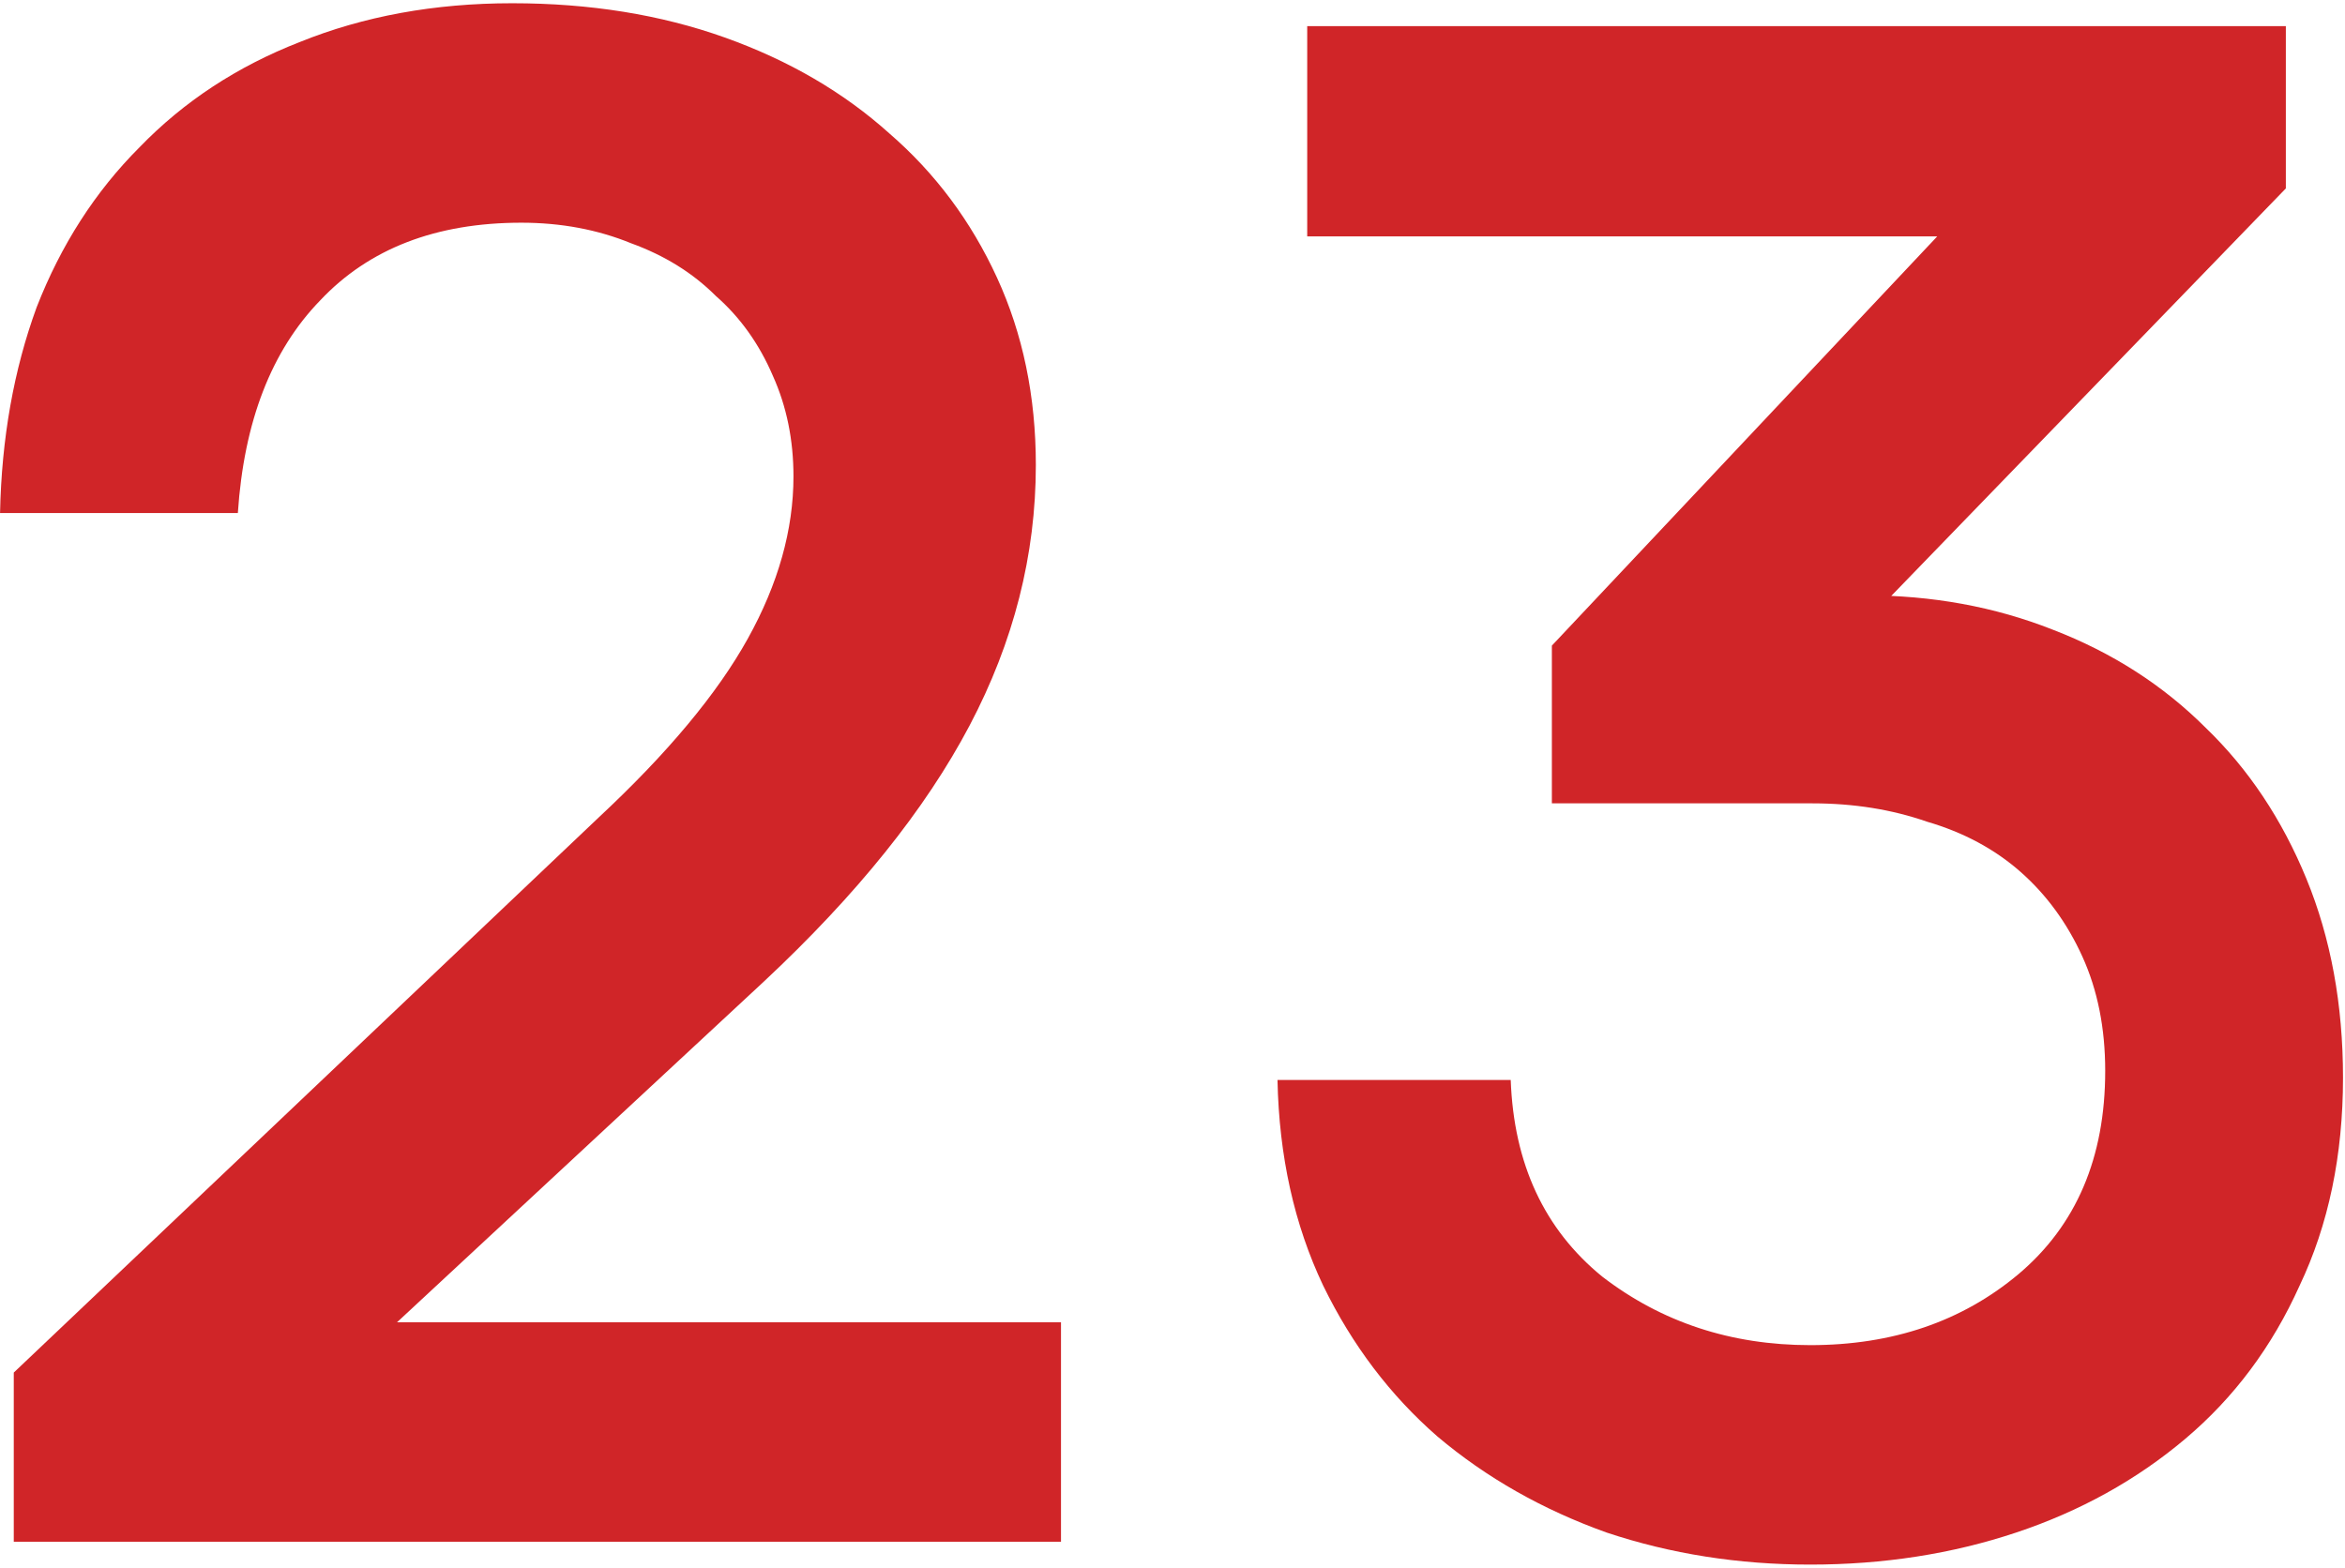 <svg width="441" height="295" viewBox="0 0 441 295" fill="none" xmlns="http://www.w3.org/2000/svg">
<path d="M2.59 290V258.18L112.67 153.69C125.57 141.65 134.886 130.47 140.62 120.15C146.353 109.83 149.22 99.653 149.22 89.62C149.22 82.74 147.93 76.433 145.35 70.7C142.77 64.68 139.186 59.663 134.6 55.65C130.3 51.35 124.996 48.053 118.69 45.76C112.383 43.18 105.503 41.89 98.05 41.89C81.996 41.89 69.383 46.763 60.21 56.51C51.036 65.97 45.876 79.3 44.73 96.5H0.01C0.296 82.453 2.59 69.553 6.89 57.8C11.476 46.047 17.926 36.013 26.24 27.7C34.553 19.1 44.586 12.507 56.34 7.92C68.38 3.047 81.71 0.61 96.33 0.61C110.95 0.61 124.28 2.76 136.32 7.06C148.36 11.36 158.68 17.38 167.28 25.12C175.88 32.573 182.616 41.603 187.49 52.21C192.363 62.816 194.8 74.57 194.8 87.47C194.8 104.383 190.643 120.723 182.33 136.49C174.016 152.257 161.116 168.31 143.63 184.65L70.96 252.16L69.67 248.72H199.53V290H2.59Z" fill="#D02528"/>
<path d="M240.245 203.14H284.105C284.679 218.907 290.412 231.233 301.305 240.12C312.485 248.72 325.529 253.02 340.435 253.02C355.915 253.02 368.959 248.577 379.565 239.69C390.459 230.517 395.905 217.76 395.905 201.42C395.905 193.393 394.472 186.227 391.605 179.92C388.739 173.613 384.869 168.31 379.995 164.01C375.122 159.71 369.245 156.557 362.365 154.55C355.772 152.257 348.605 151.11 340.865 151.11H291.845V121.44L367.955 40.6L369.675 44.47H245.835V4.91H429.875V35.44L351.615 116.28L349.465 111.98H350.755C363.369 111.98 375.122 114.13 386.015 118.43C397.195 122.73 406.799 128.893 414.825 136.92C422.852 144.66 429.159 154.12 433.745 165.3C438.332 176.48 440.625 188.95 440.625 202.71C440.625 217.33 437.902 230.373 432.455 241.84C427.295 253.307 420.129 262.91 410.955 270.65C401.782 278.39 391.175 284.267 379.135 288.28C367.095 292.293 354.195 294.3 340.435 294.3C326.962 294.3 314.205 292.293 302.165 288.28C290.125 283.98 279.519 277.96 270.345 270.22C261.459 262.48 254.292 253.02 248.845 241.84C243.399 230.373 240.532 217.473 240.245 203.14Z" fill="#D02528"/>
</svg>
